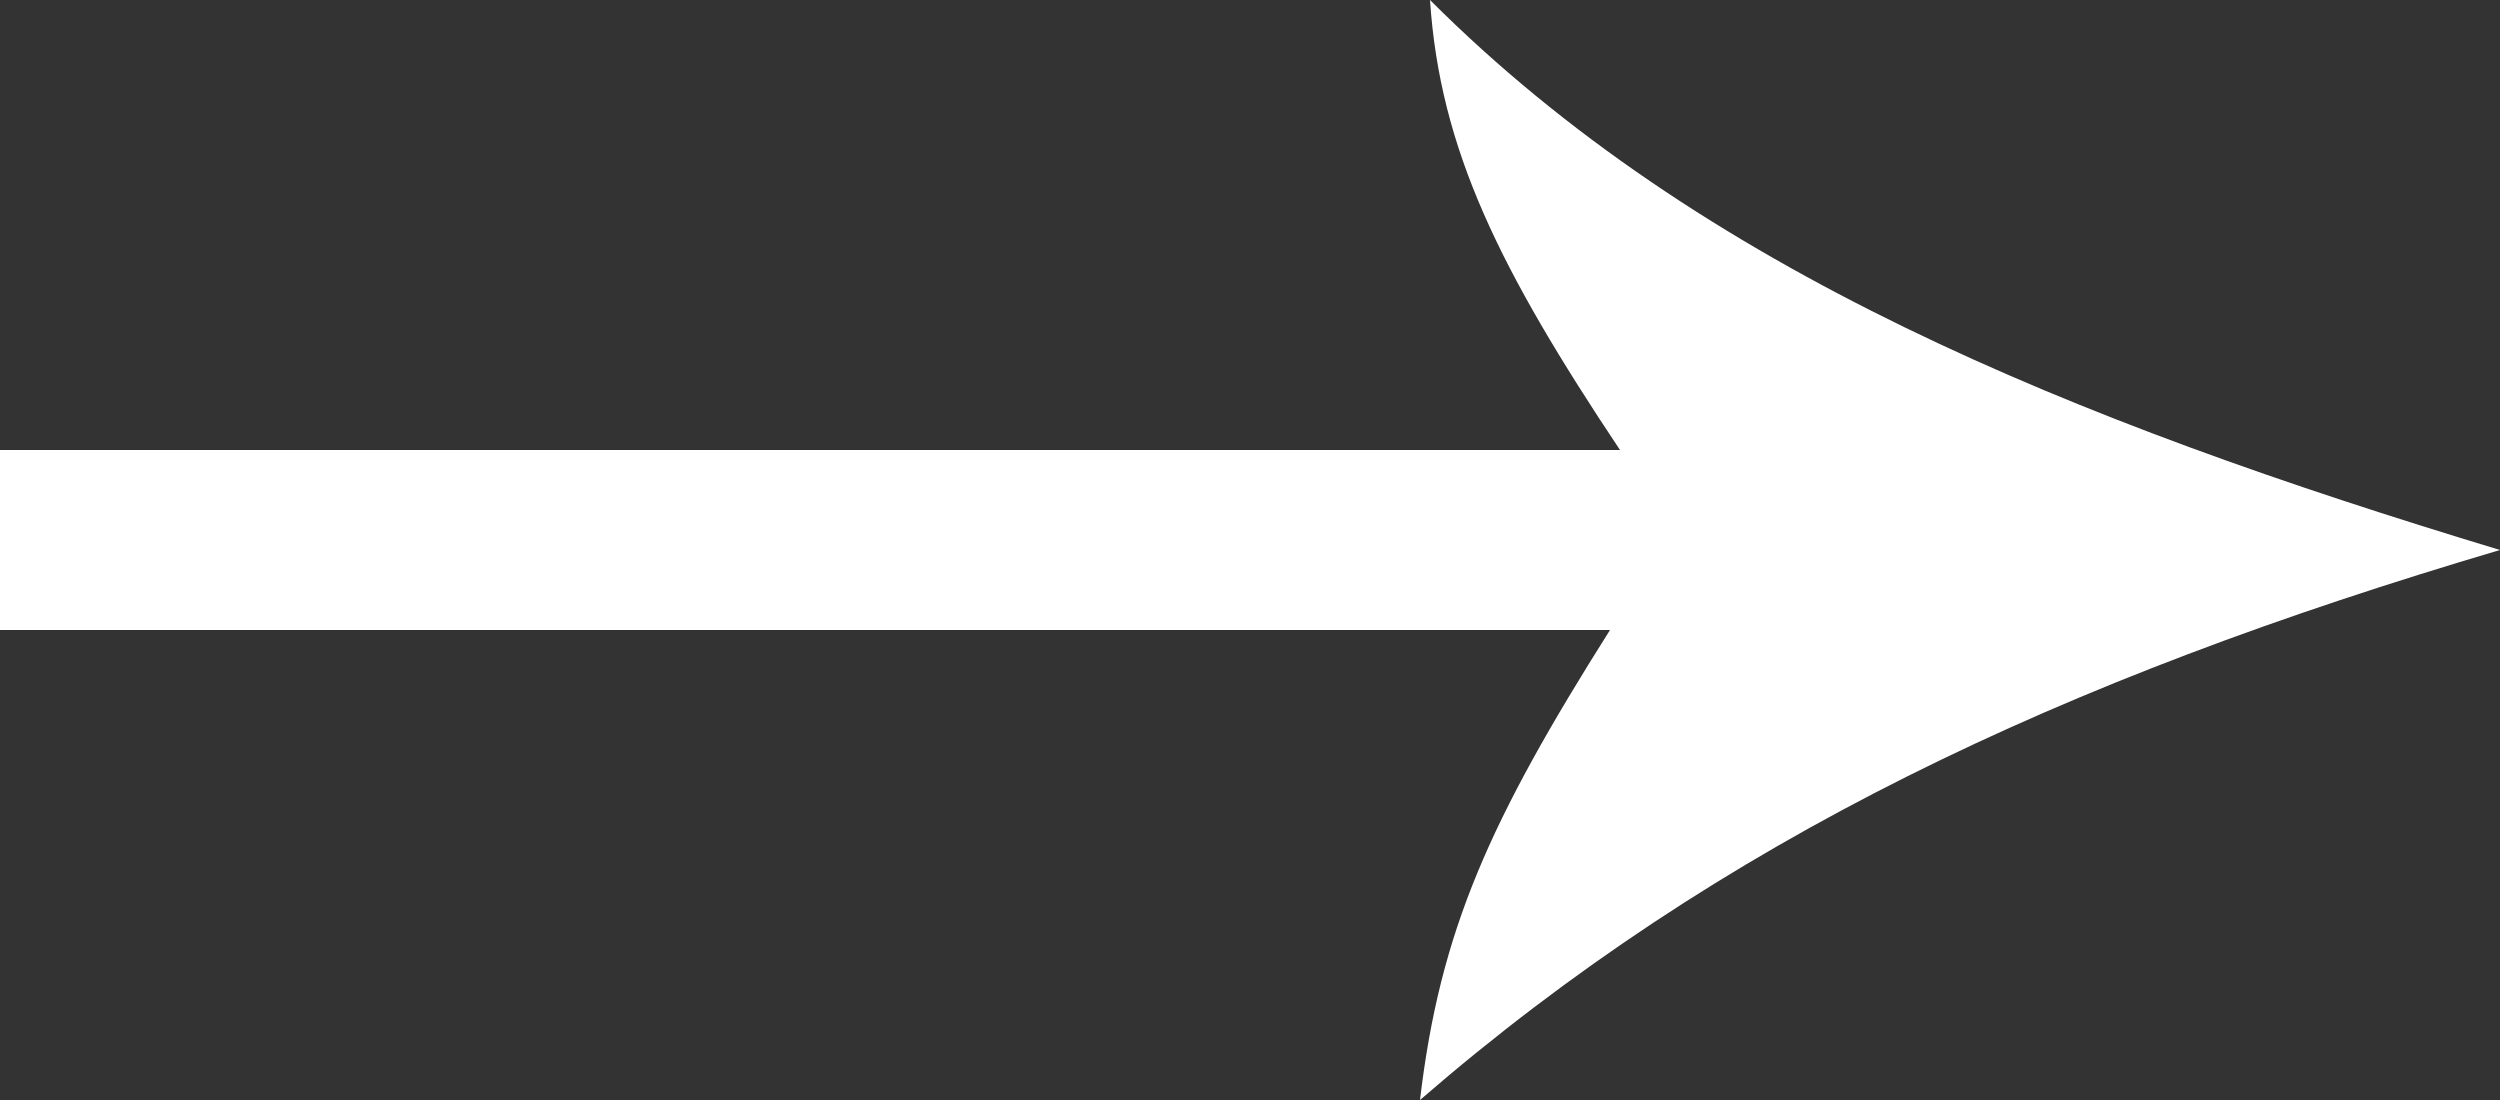 <svg id="Layer_1" xmlns="http://www.w3.org/2000/svg" viewBox="0 0 25 11"><rect x="0" y="0" width="25" height="11" fill="#333333" stroke="none"/><style>.st0{fill-rule:evenodd;clip-rule:evenodd;fill:#fff}</style><path class="st0" d="M0 4.5h16.2c-1.2-1.8-1.8-3-1.9-4.5C17 2.7 20.7 4.2 25 5.5c-4.4 1.3-7.8 2.9-10.8 5.5.2-1.7.7-2.8 1.9-4.7H0V4.5z"/></svg>